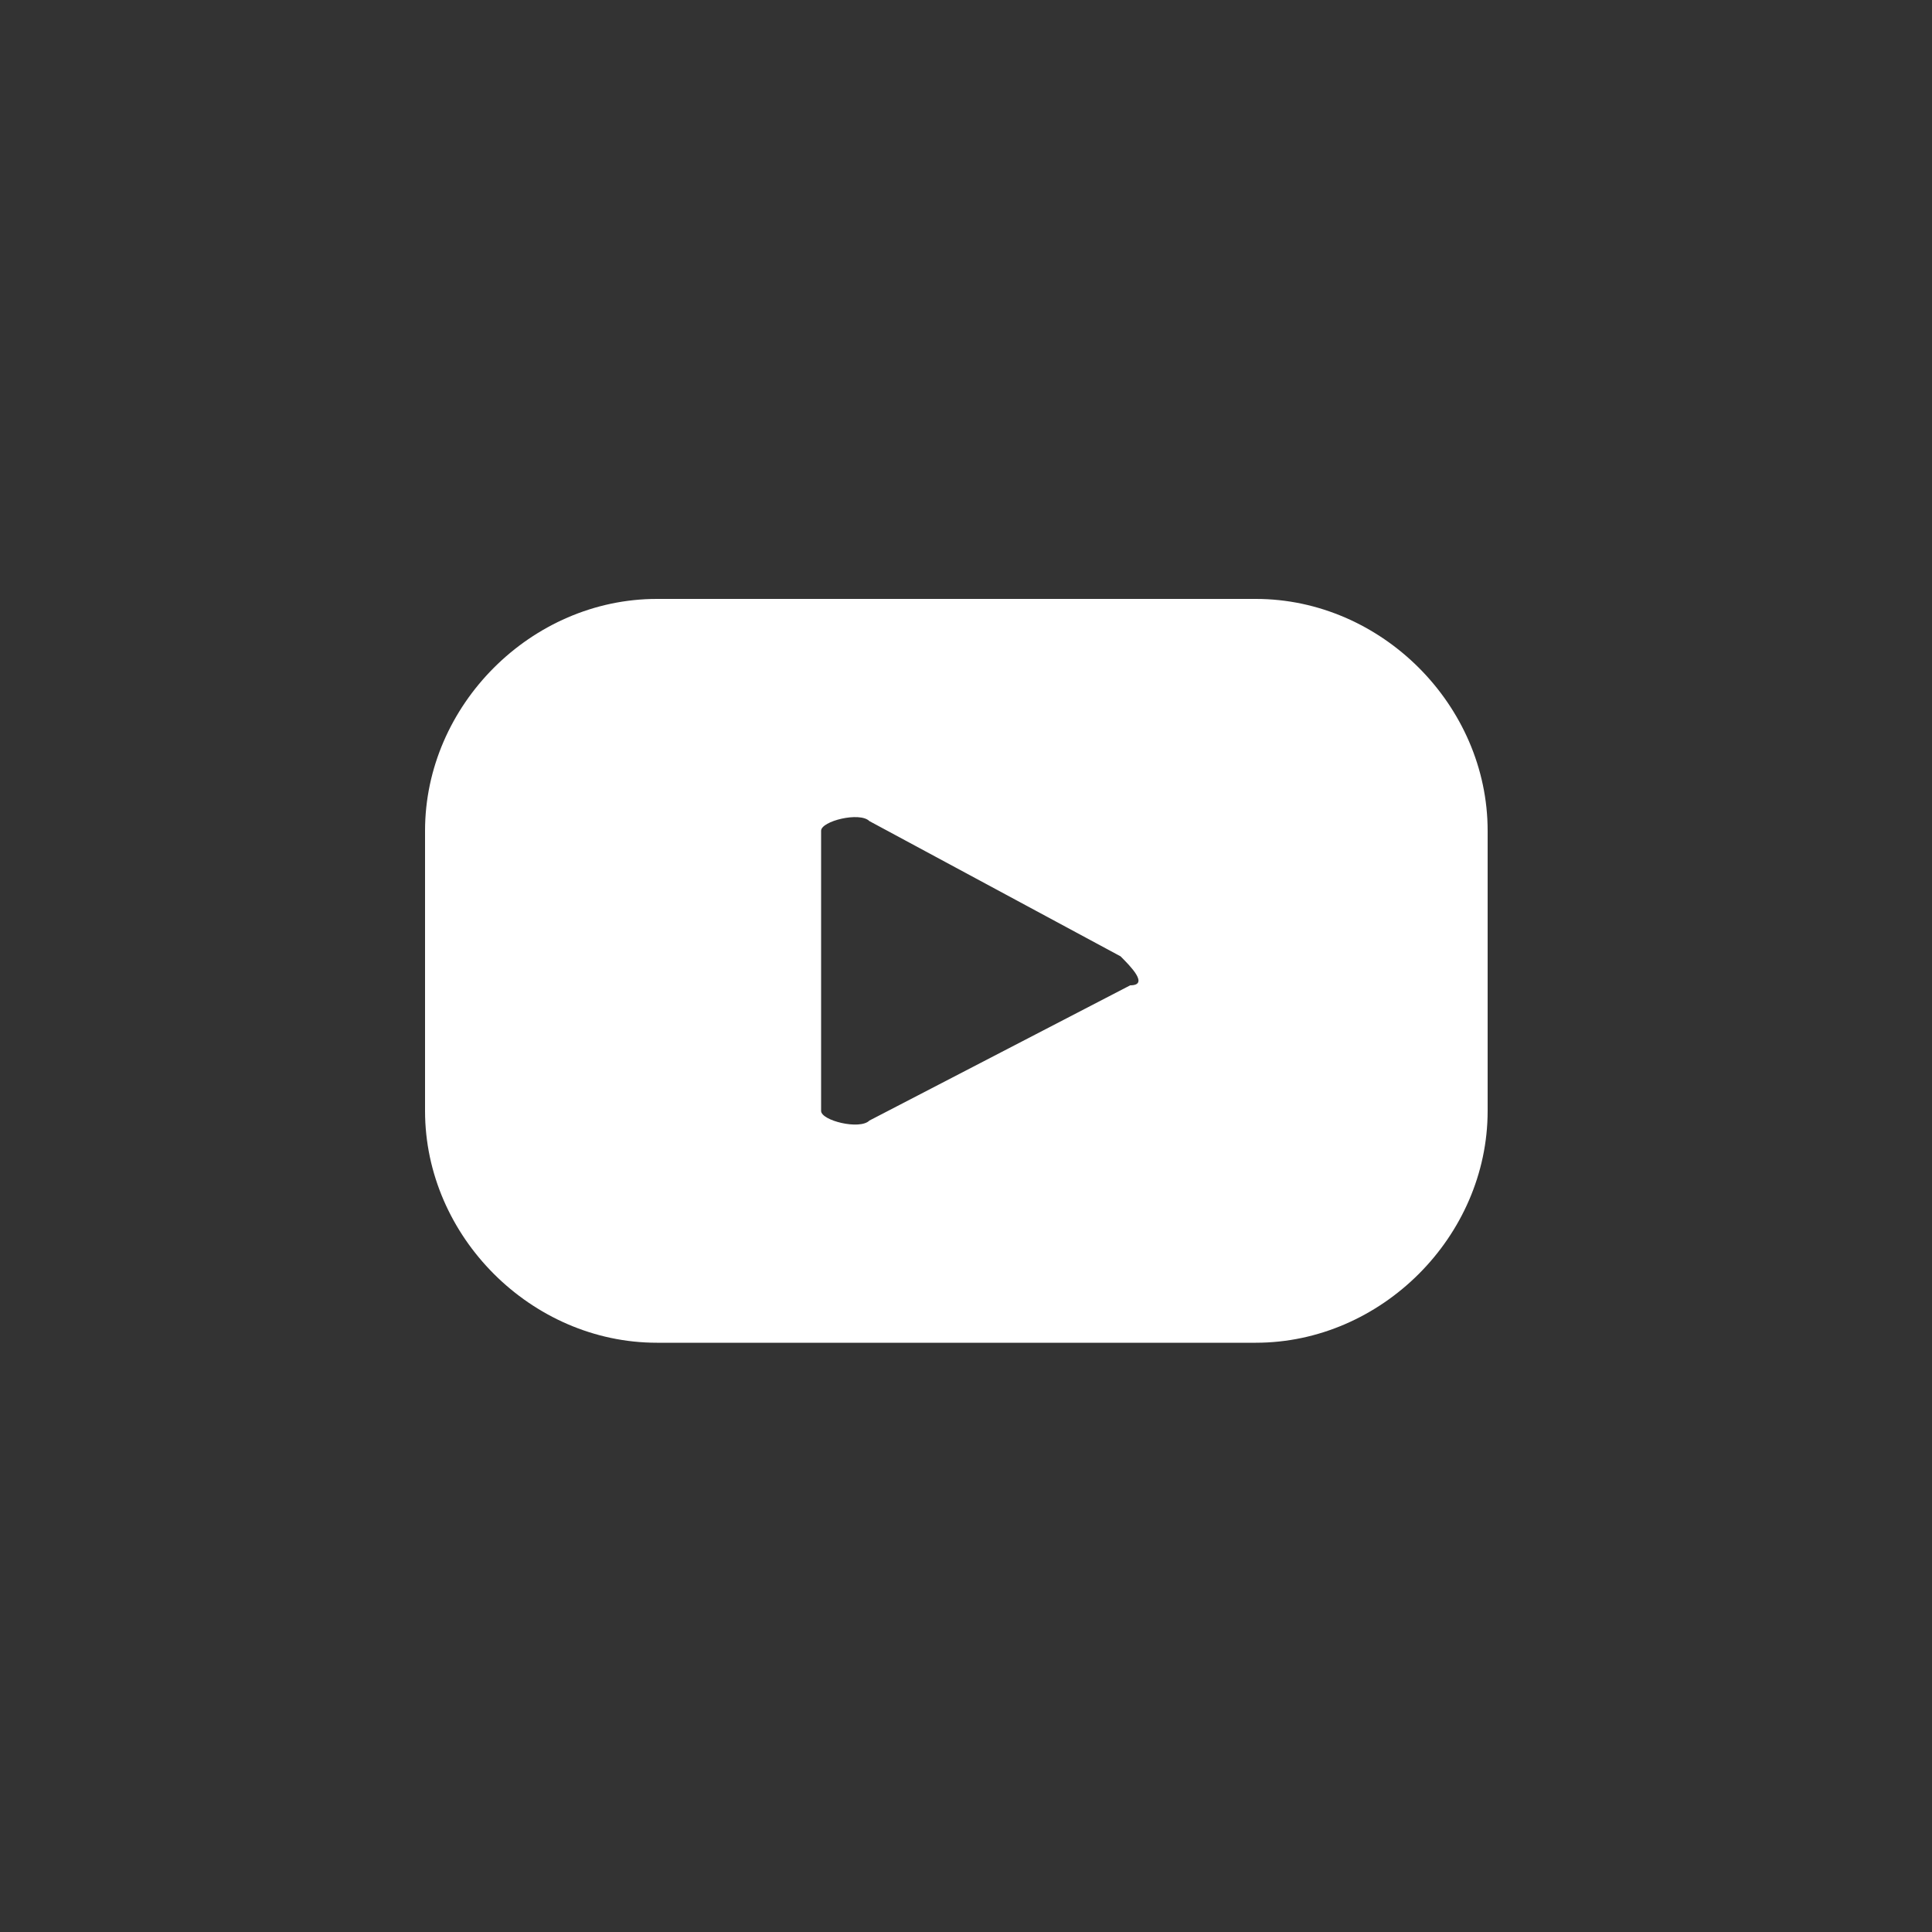 <?xml version="1.0" encoding="utf-8"?>
<!-- Generator: Adobe Illustrator 24.0.0, SVG Export Plug-In . SVG Version: 6.00 Build 0)  -->
<svg version="1.1" id="Capa_1" xmlns="http://www.w3.org/2000/svg" xmlns:xlink="http://www.w3.org/1999/xlink" x="0px" y="0px"
	 viewBox="0 0 20 20" style="enable-background:new 0 0 20 20;" xml:space="preserve">
<rect x="0" y="0" width="20" height="20" fill="#333333" stroke="none"/>
<style type="text/css">
	.st0{fill:#FFFFFF;}
</style>
<g>
	<path class="st0" d="M15.4,8.6c0-1.3-1.1-2.4-2.4-2.4H6.8c-1.3,0-2.4,1.1-2.4,2.4v2.9c0,1.3,1.1,2.4,2.4,2.4H13
		c1.3,0,2.4-1.1,2.4-2.4V8.6z M11.7,10.2L9,11.6c-0.1,0.1-0.5,0-0.5-0.1V8.6c0-0.1,0.4-0.2,0.5-0.1l2.6,1.4
		C11.7,10,11.9,10.2,11.7,10.2z"/>
</g>
</svg>
